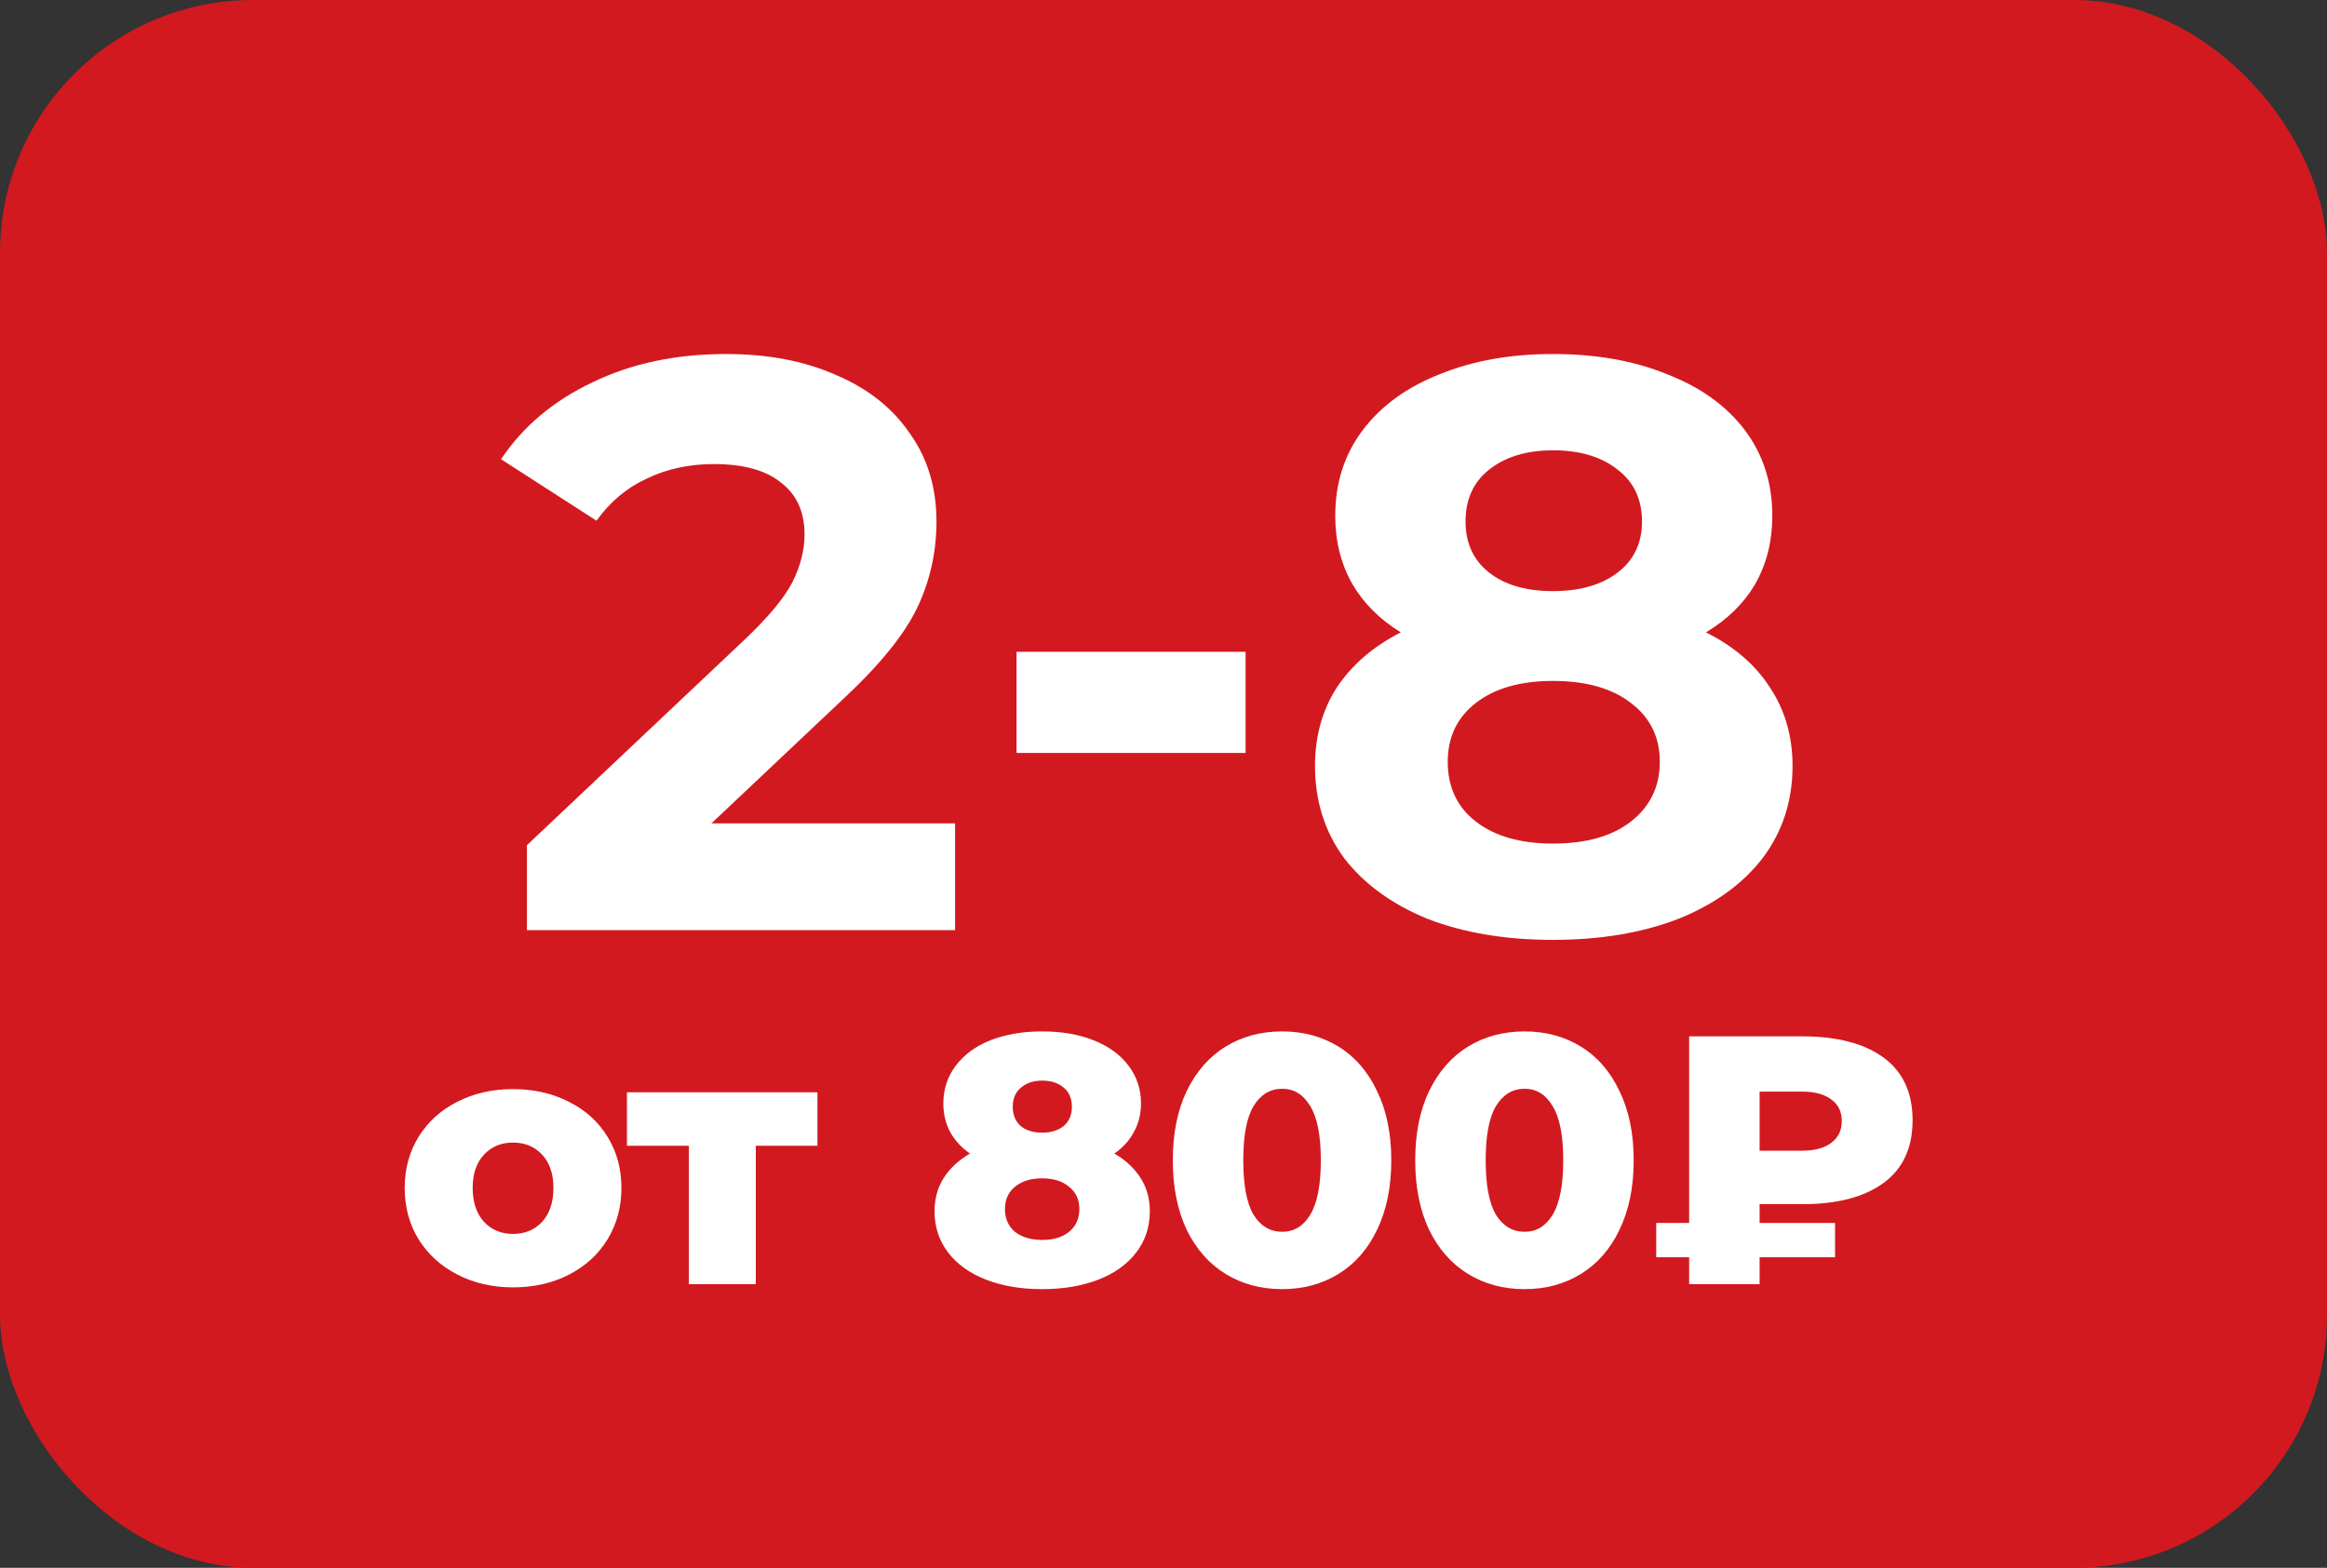 <?xml version="1.0" encoding="UTF-8"?> <svg xmlns="http://www.w3.org/2000/svg" width="46" height="31" viewBox="0 0 46 31" fill="none"><rect x="0" y="0" width="46" height="31" fill="#333333" stroke="none"/> <rect width="46" height="31" rx="5" fill="#D2191F"></rect> <path d="M18.88 16.28V18.392H10.416V16.712L14.736 12.632C15.195 12.195 15.504 11.821 15.664 11.512C15.824 11.192 15.904 10.877 15.904 10.568C15.904 10.12 15.749 9.779 15.44 9.544C15.141 9.299 14.699 9.176 14.112 9.176C13.621 9.176 13.179 9.272 12.784 9.464C12.389 9.645 12.059 9.923 11.792 10.296L9.904 9.08C10.341 8.429 10.944 7.923 11.712 7.56C12.48 7.187 13.36 7 14.352 7C15.184 7 15.909 7.139 16.528 7.416C17.157 7.683 17.643 8.067 17.984 8.568C18.336 9.059 18.512 9.64 18.512 10.312C18.512 10.92 18.384 11.491 18.128 12.024C17.872 12.557 17.376 13.165 16.64 13.848L14.064 16.28H18.88Z" fill="white"></path> <path d="M20.095 12.888H24.623V14.888H20.095V12.888Z" fill="white"></path> <path d="M33.723 12.504C34.278 12.781 34.699 13.144 34.987 13.592C35.285 14.04 35.435 14.557 35.435 15.144C35.435 15.837 35.237 16.445 34.843 16.968C34.448 17.48 33.894 17.88 33.179 18.168C32.464 18.445 31.637 18.584 30.699 18.584C29.76 18.584 28.933 18.445 28.219 18.168C27.515 17.88 26.965 17.48 26.571 16.968C26.187 16.445 25.995 15.837 25.995 15.144C25.995 14.557 26.139 14.04 26.427 13.592C26.726 13.144 27.147 12.781 27.691 12.504C27.275 12.248 26.955 11.928 26.731 11.544C26.507 11.149 26.395 10.701 26.395 10.2C26.395 9.549 26.576 8.984 26.939 8.504C27.302 8.024 27.808 7.656 28.459 7.4C29.11 7.133 29.856 7 30.699 7C31.552 7 32.304 7.133 32.955 7.4C33.616 7.656 34.128 8.024 34.491 8.504C34.853 8.984 35.035 9.549 35.035 10.2C35.035 10.701 34.923 11.149 34.699 11.544C34.475 11.928 34.15 12.248 33.723 12.504ZM30.699 8.904C30.176 8.904 29.755 9.032 29.435 9.288C29.125 9.533 28.971 9.875 28.971 10.312C28.971 10.739 29.125 11.075 29.435 11.32C29.744 11.565 30.166 11.688 30.699 11.688C31.232 11.688 31.659 11.565 31.979 11.32C32.299 11.075 32.459 10.739 32.459 10.312C32.459 9.875 32.299 9.533 31.979 9.288C31.659 9.032 31.232 8.904 30.699 8.904ZM30.699 16.68C31.349 16.68 31.861 16.536 32.235 16.248C32.619 15.949 32.811 15.555 32.811 15.064C32.811 14.573 32.619 14.184 32.235 13.896C31.861 13.608 31.349 13.464 30.699 13.464C30.059 13.464 29.552 13.608 29.179 13.896C28.805 14.184 28.619 14.573 28.619 15.064C28.619 15.565 28.805 15.96 29.179 16.248C29.552 16.536 30.059 16.68 30.699 16.68Z" fill="white"></path> <path d="M10.142 25.455C9.736 25.455 9.37 25.371 9.043 25.203C8.716 25.035 8.46 24.802 8.273 24.503C8.091 24.204 8 23.866 8 23.488C8 23.115 8.091 22.779 8.273 22.48C8.46 22.181 8.714 21.95 9.036 21.787C9.363 21.619 9.731 21.535 10.142 21.535C10.553 21.535 10.921 21.619 11.248 21.787C11.575 21.95 11.829 22.181 12.011 22.48C12.193 22.774 12.284 23.11 12.284 23.488C12.284 23.866 12.193 24.204 12.011 24.503C11.829 24.802 11.575 25.035 11.248 25.203C10.921 25.371 10.553 25.455 10.142 25.455ZM10.142 24.398C10.375 24.398 10.567 24.319 10.716 24.16C10.865 23.997 10.94 23.773 10.94 23.488C10.94 23.208 10.865 22.989 10.716 22.83C10.567 22.671 10.375 22.592 10.142 22.592C9.909 22.592 9.717 22.671 9.568 22.83C9.419 22.989 9.344 23.208 9.344 23.488C9.344 23.773 9.419 23.997 9.568 24.16C9.717 24.319 9.909 24.398 10.142 24.398Z" fill="white"></path> <path d="M16.159 22.655H14.941V25.392H13.618V22.655H12.393V21.598H16.159V22.655Z" fill="white"></path> <path d="M22.029 22.809C22.253 22.94 22.426 23.101 22.547 23.292C22.669 23.483 22.73 23.703 22.73 23.95C22.73 24.258 22.641 24.529 22.463 24.762C22.286 24.995 22.037 25.175 21.715 25.301C21.392 25.427 21.021 25.49 20.602 25.49C20.181 25.49 19.811 25.427 19.488 25.301C19.166 25.175 18.917 24.995 18.739 24.762C18.562 24.529 18.474 24.258 18.474 23.95C18.474 23.703 18.534 23.483 18.655 23.292C18.777 23.101 18.95 22.94 19.174 22.809C19.006 22.692 18.875 22.55 18.782 22.382C18.693 22.214 18.648 22.027 18.648 21.822C18.648 21.537 18.73 21.288 18.893 21.073C19.057 20.854 19.285 20.686 19.579 20.569C19.878 20.452 20.219 20.394 20.602 20.394C20.984 20.394 21.323 20.452 21.616 20.569C21.915 20.686 22.146 20.854 22.309 21.073C22.473 21.288 22.555 21.537 22.555 21.822C22.555 22.027 22.508 22.214 22.415 22.382C22.326 22.55 22.198 22.692 22.029 22.809ZM20.602 21.367C20.429 21.367 20.289 21.414 20.181 21.507C20.074 21.596 20.02 21.722 20.02 21.885C20.02 22.044 20.072 22.17 20.174 22.263C20.282 22.352 20.424 22.396 20.602 22.396C20.779 22.396 20.921 22.352 21.029 22.263C21.136 22.17 21.189 22.044 21.189 21.885C21.189 21.722 21.136 21.596 21.029 21.507C20.921 21.414 20.779 21.367 20.602 21.367ZM20.602 24.517C20.826 24.517 21.003 24.463 21.134 24.356C21.269 24.244 21.337 24.095 21.337 23.908C21.337 23.721 21.269 23.574 21.134 23.467C21.003 23.355 20.826 23.299 20.602 23.299C20.378 23.299 20.198 23.355 20.062 23.467C19.932 23.574 19.866 23.721 19.866 23.908C19.866 24.095 19.932 24.244 20.062 24.356C20.198 24.463 20.378 24.517 20.602 24.517Z" fill="white"></path> <path d="M25.347 25.49C24.927 25.49 24.554 25.39 24.227 25.189C23.9 24.988 23.644 24.697 23.457 24.314C23.275 23.927 23.184 23.469 23.184 22.942C23.184 22.415 23.275 21.96 23.457 21.577C23.644 21.19 23.9 20.896 24.227 20.695C24.554 20.494 24.927 20.394 25.347 20.394C25.762 20.394 26.133 20.494 26.46 20.695C26.787 20.896 27.041 21.19 27.223 21.577C27.41 21.96 27.503 22.415 27.503 22.942C27.503 23.469 27.41 23.927 27.223 24.314C27.041 24.697 26.787 24.988 26.46 25.189C26.133 25.39 25.762 25.49 25.347 25.49ZM25.347 24.356C25.58 24.356 25.765 24.244 25.9 24.02C26.04 23.791 26.11 23.432 26.11 22.942C26.11 22.452 26.04 22.095 25.9 21.871C25.765 21.642 25.58 21.528 25.347 21.528C25.109 21.528 24.92 21.642 24.78 21.871C24.645 22.095 24.577 22.452 24.577 22.942C24.577 23.432 24.645 23.791 24.78 24.02C24.92 24.244 25.109 24.356 25.347 24.356Z" fill="white"></path> <path d="M30.139 25.49C29.719 25.49 29.346 25.39 29.019 25.189C28.692 24.988 28.436 24.697 28.249 24.314C28.067 23.927 27.976 23.469 27.976 22.942C27.976 22.415 28.067 21.96 28.249 21.577C28.436 21.19 28.692 20.896 29.019 20.695C29.346 20.494 29.719 20.394 30.139 20.394C30.554 20.394 30.925 20.494 31.252 20.695C31.579 20.896 31.833 21.19 32.015 21.577C32.202 21.96 32.295 22.415 32.295 22.942C32.295 23.469 32.202 23.927 32.015 24.314C31.833 24.697 31.579 24.988 31.252 25.189C30.925 25.39 30.554 25.49 30.139 25.49ZM30.139 24.356C30.372 24.356 30.557 24.244 30.692 24.02C30.832 23.791 30.902 23.432 30.902 22.942C30.902 22.452 30.832 22.095 30.692 21.871C30.557 21.642 30.372 21.528 30.139 21.528C29.901 21.528 29.712 21.642 29.572 21.871C29.437 22.095 29.369 22.452 29.369 22.942C29.369 23.432 29.437 23.791 29.572 24.02C29.712 24.244 29.901 24.356 30.139 24.356Z" fill="white"></path> <path d="M34.784 23.81V24.181H36.275V24.86H34.784V25.392H33.391V24.86H32.74V24.181H33.391V20.492H35.631C36.317 20.492 36.851 20.632 37.234 20.912C37.617 21.192 37.808 21.605 37.808 22.151C37.808 22.697 37.617 23.11 37.234 23.39C36.851 23.67 36.317 23.81 35.631 23.81H34.784ZM36.408 22.165C36.408 21.978 36.338 21.836 36.198 21.738C36.063 21.635 35.869 21.584 35.617 21.584H34.784V22.753H35.617C35.869 22.753 36.063 22.702 36.198 22.599C36.338 22.496 36.408 22.352 36.408 22.165Z" fill="white"></path> </svg> 